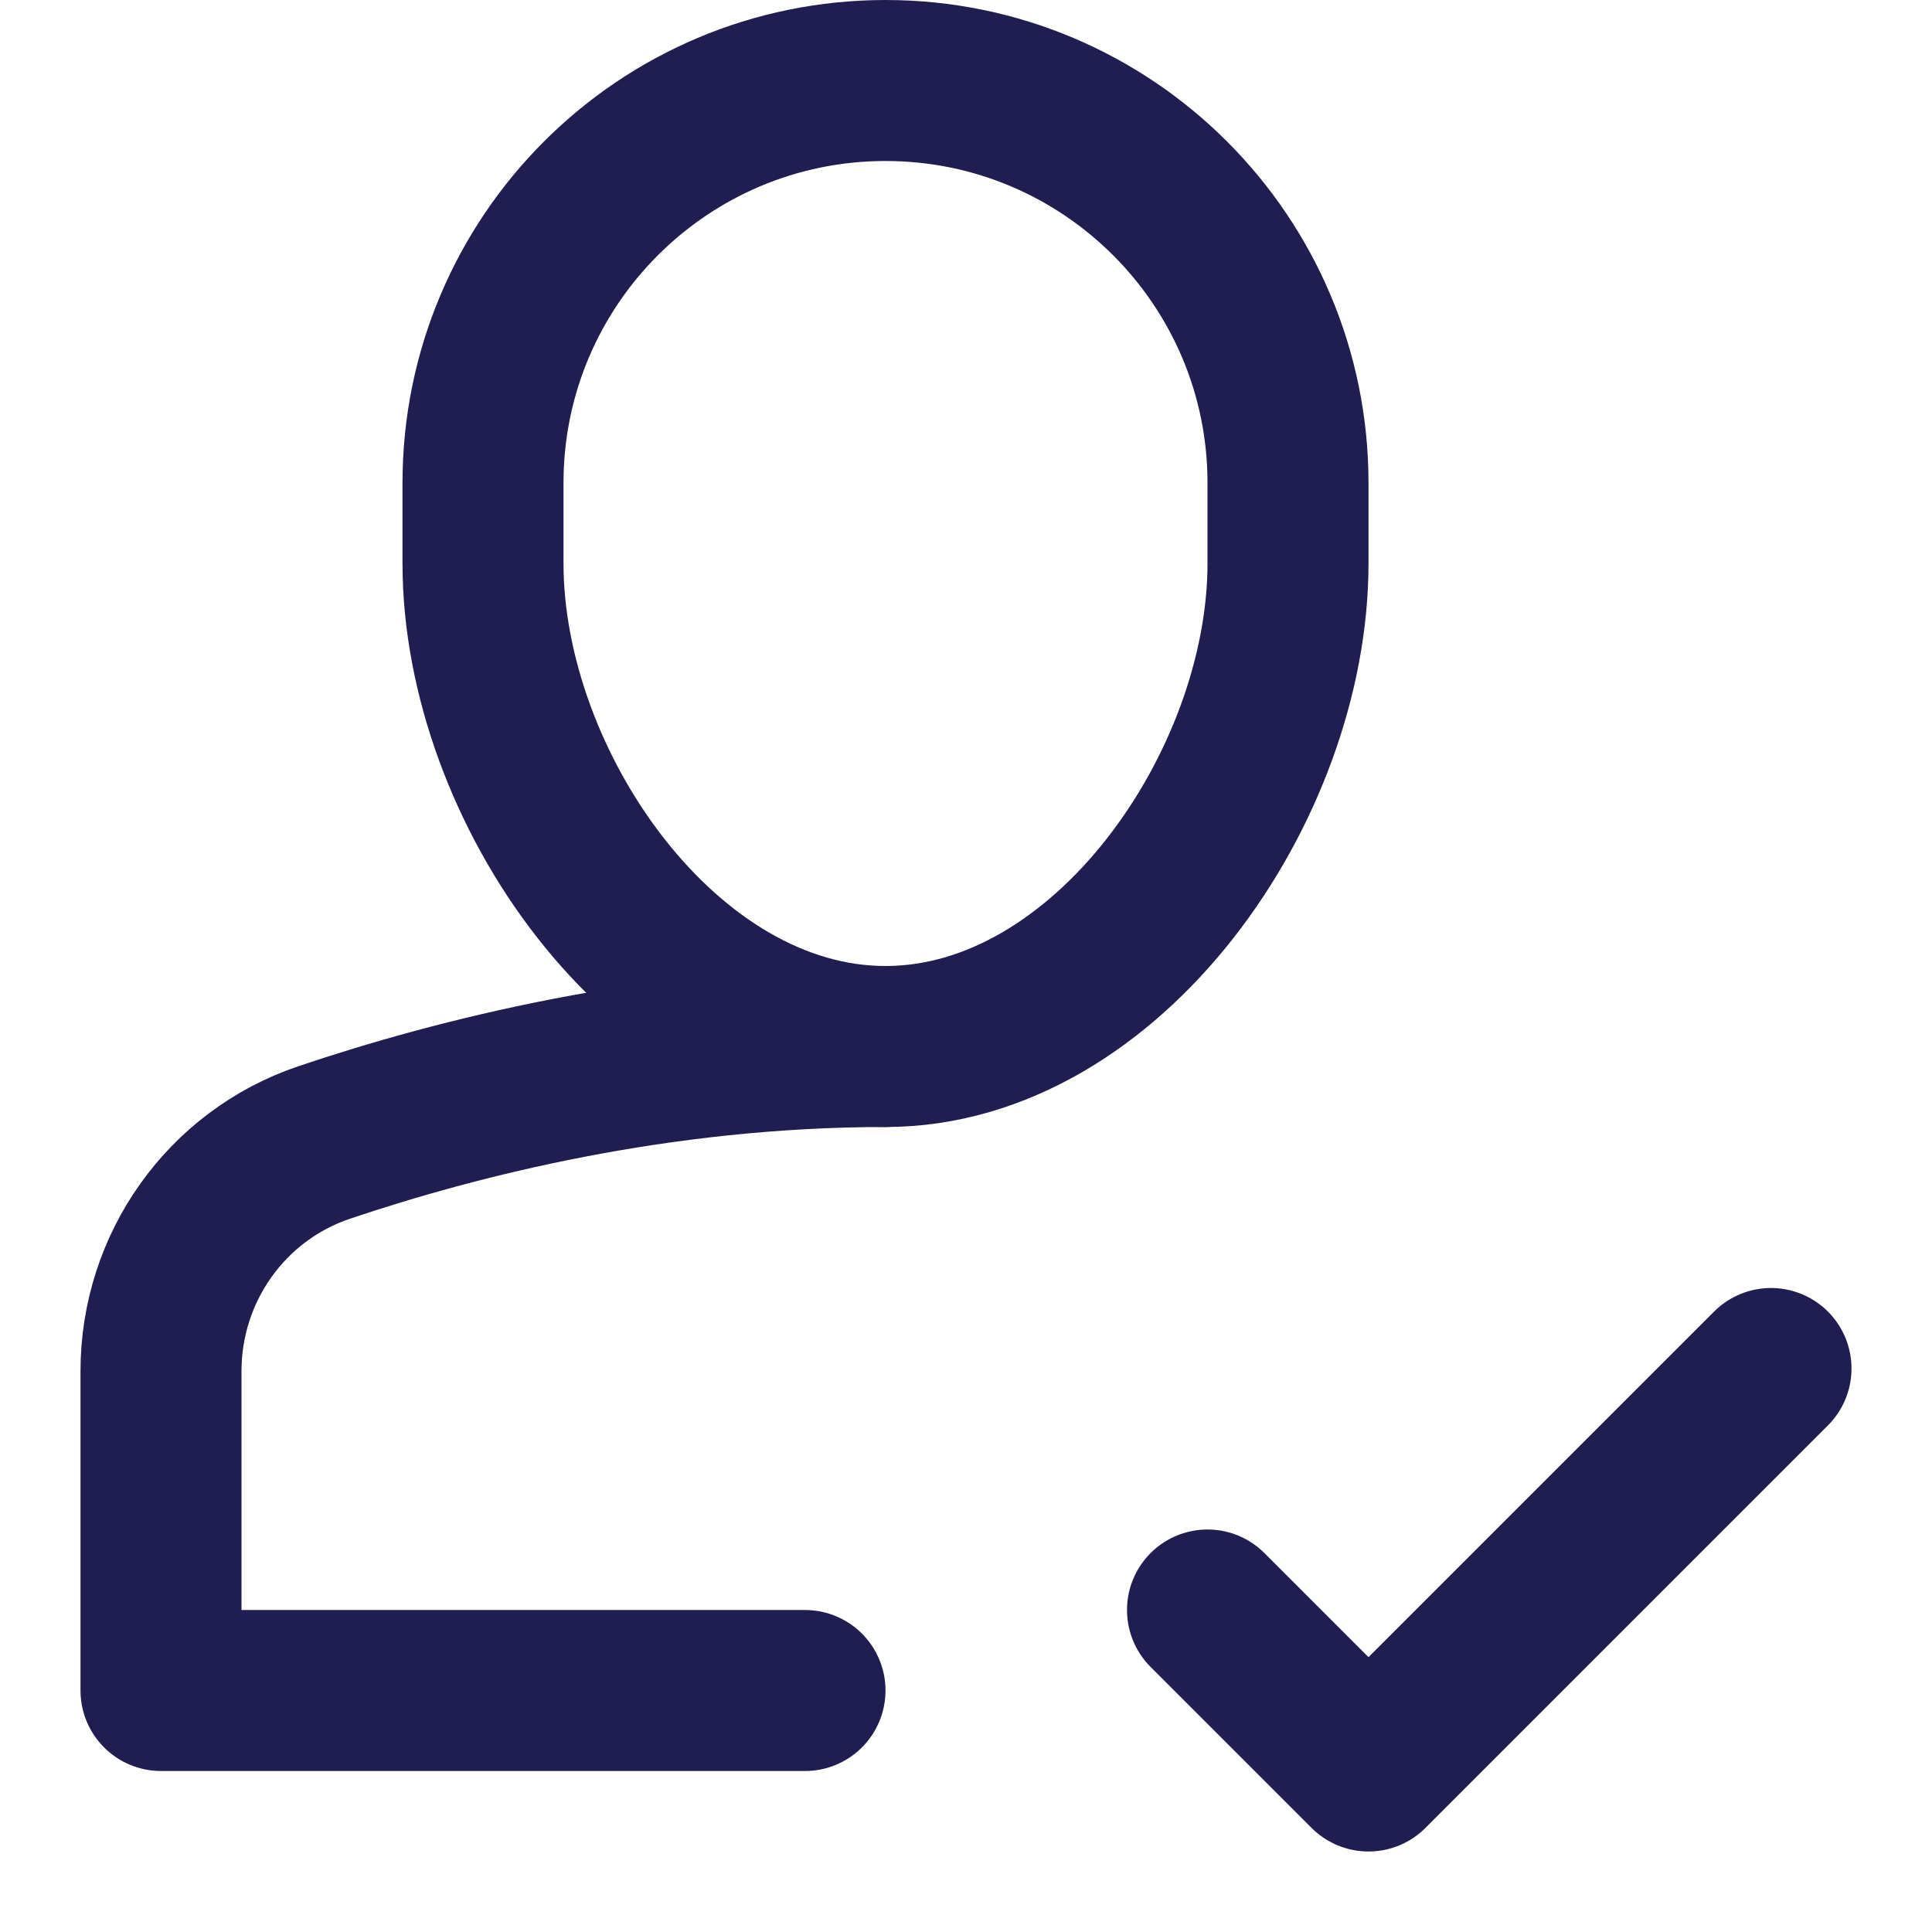 <?xml version="1.0" encoding="UTF-8"?> <svg xmlns="http://www.w3.org/2000/svg" width="24" height="24" viewBox="0 0 24 24" fill="none"><path d="M11 13C8.176 13 5.671 13.638 4.025 14.193C2.81 14.604 2 15.749 2 17.032V21H10" stroke="#201E50" stroke-width="2" stroke-linecap="round" stroke-linejoin="round"></path><path d="M11 13C8.239 13 6 9.761 6 7V6C6 3.239 8.239 1 11 1C13.761 1 16 3.239 16 6V7C16 9.761 13.761 13 11 13Z" stroke="#201E50" stroke-width="2" stroke-linecap="round" stroke-linejoin="round"></path><path d="M15 20L17 22L22 17" stroke="#201E50" stroke-width="2" stroke-linecap="round" stroke-linejoin="round"></path></svg> 